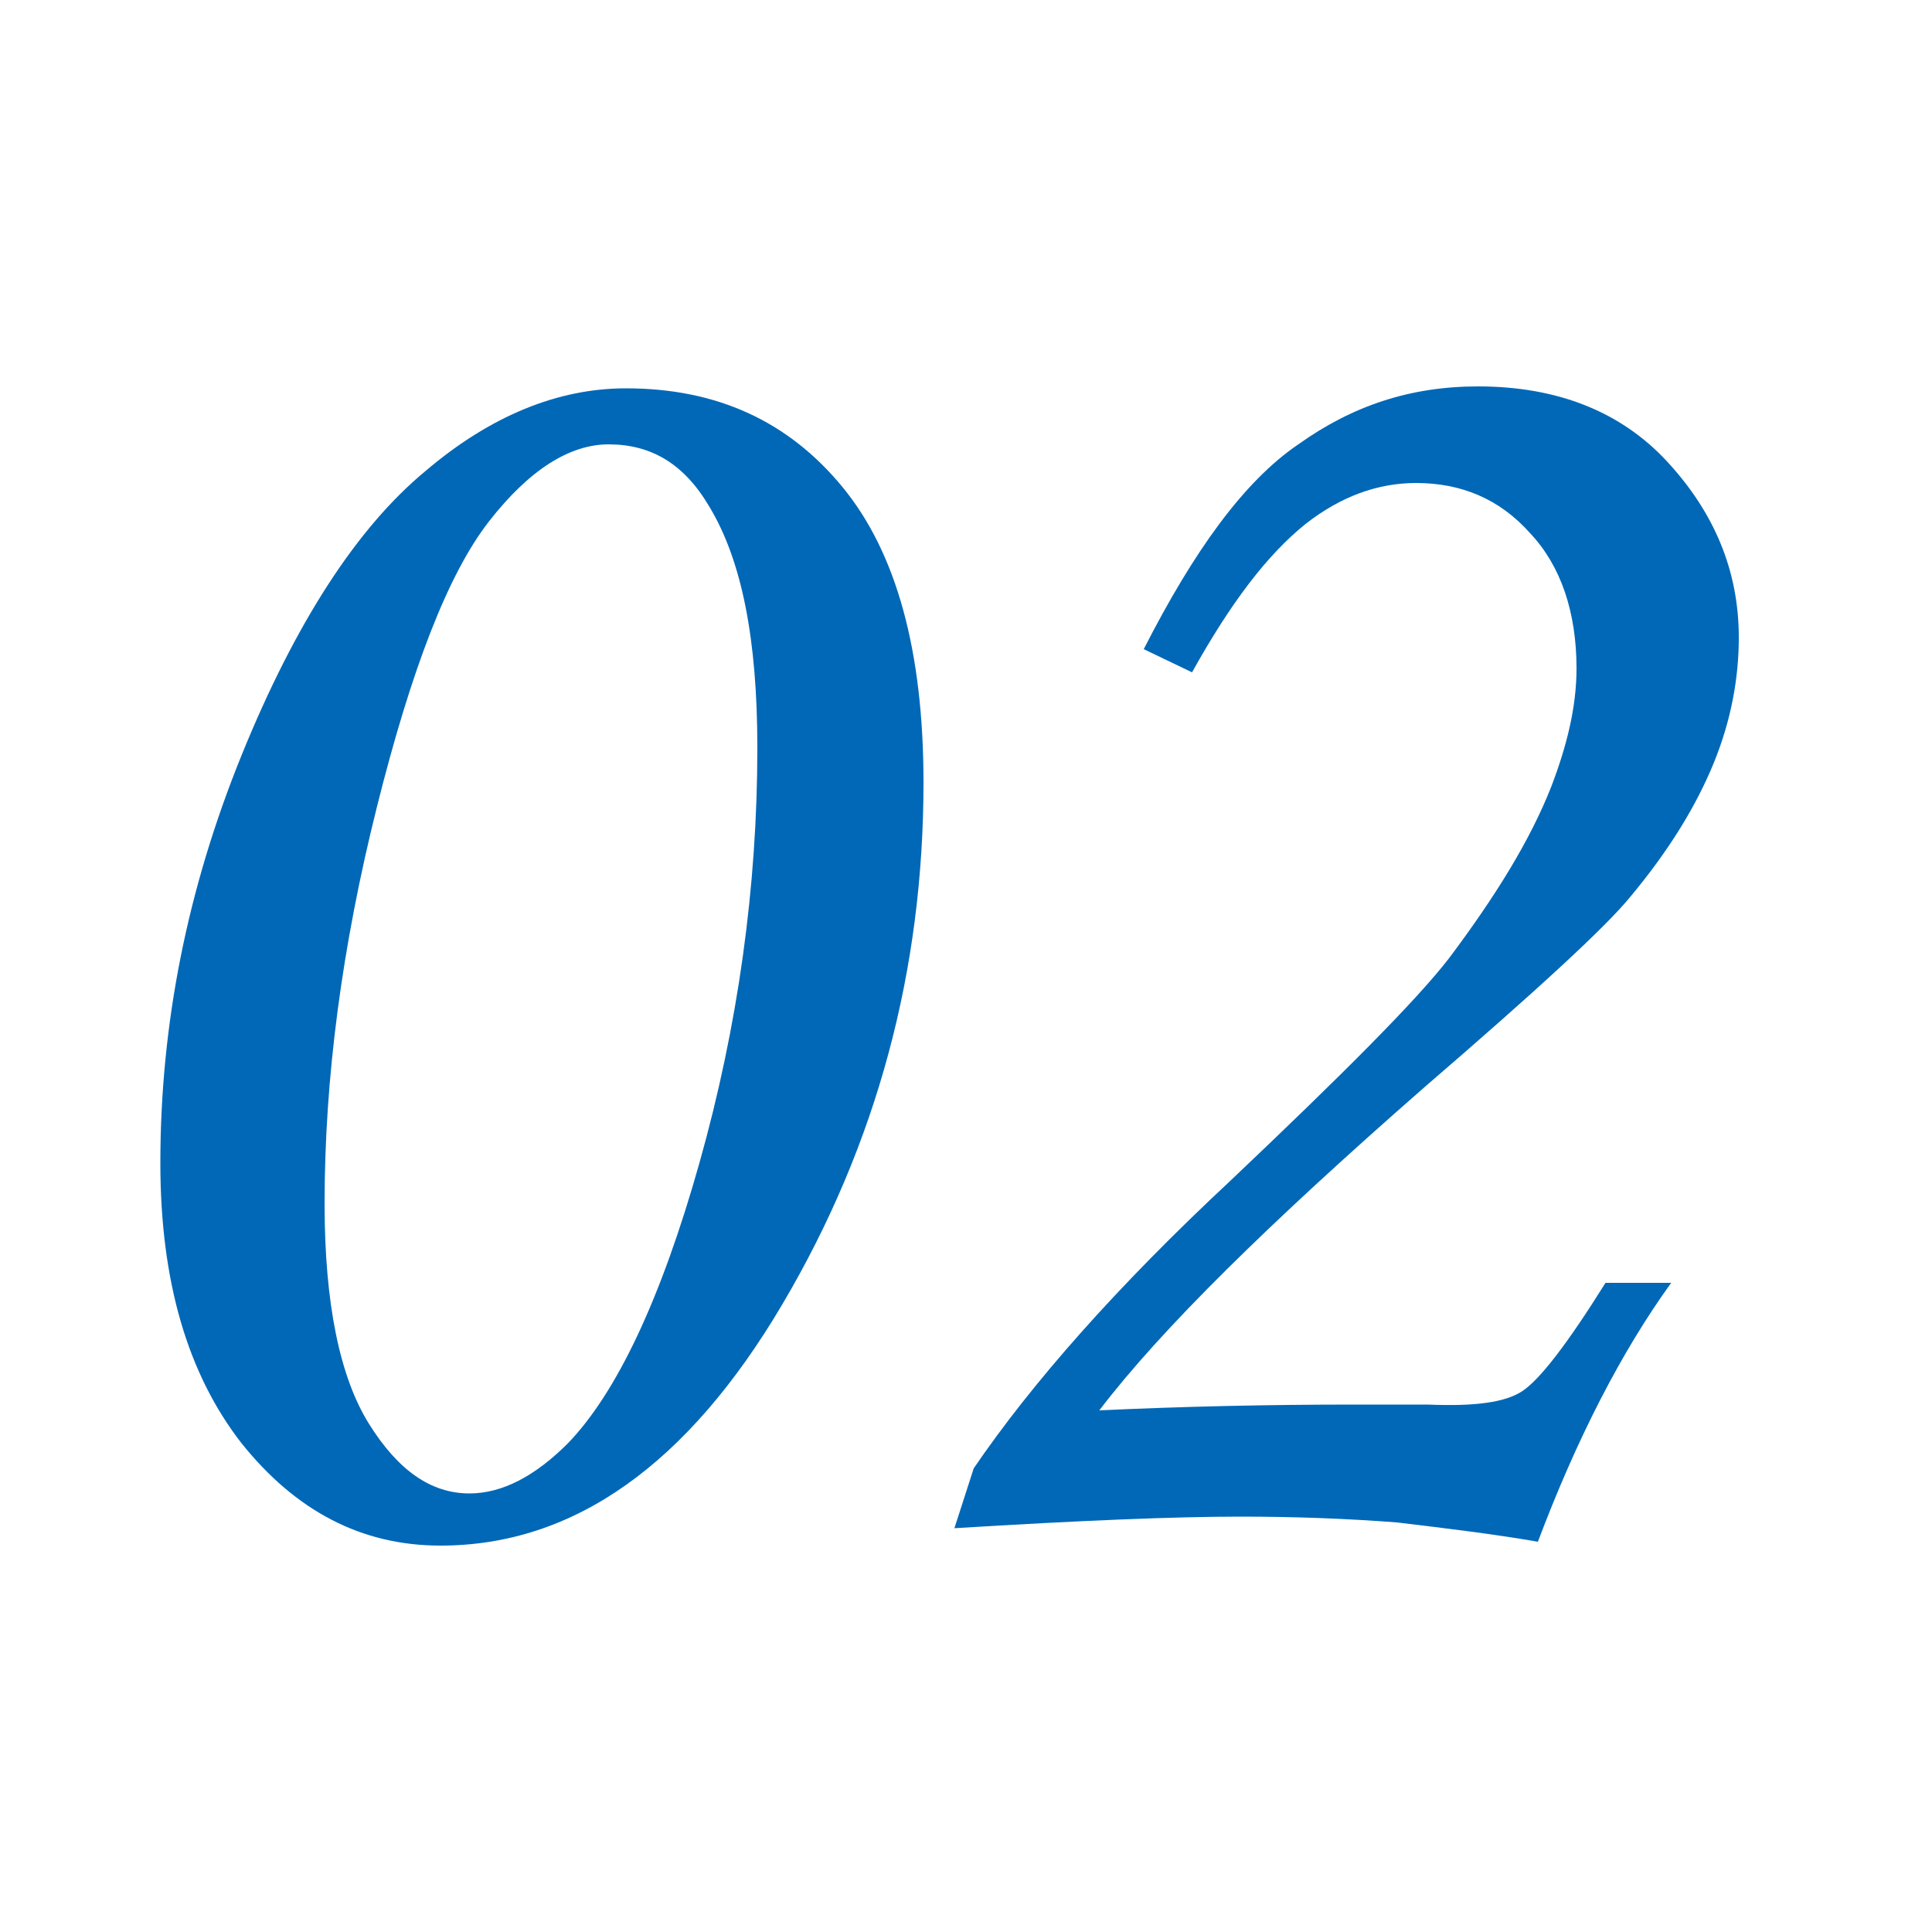 <?xml version="1.0" encoding="utf-8"?>
<!-- Generator: Adobe Illustrator 27.8.1, SVG Export Plug-In . SVG Version: 6.00 Build 0)  -->
<svg version="1.1" id="レイヤー_1" xmlns="http://www.w3.org/2000/svg" xmlns:xlink="http://www.w3.org/1999/xlink" x="0px"
	 y="0px" viewBox="0 0 100 100" style="enable-background:new 0 0 100 100;" xml:space="preserve">
<style type="text/css">
	.st0{fill:#0068b7;}
	.st1{fill:none;}
</style>
<g>
	<path class="st0" d="M32.4,20.1c4.7,0,8.4,1.7,11.2,5.1c2.8,3.4,4.2,8.5,4.2,15.3c0,9.7-2.4,18.7-7.3,27
		c-4.9,8.3-10.8,12.5-17.7,12.5c-4.1,0-7.5-1.8-10.3-5.3c-2.8-3.6-4.2-8.4-4.2-14.5c0-7.2,1.4-14.2,4.2-21.1
		c2.8-6.9,6-11.8,9.5-14.7C25.4,21.5,28.9,20.1,32.4,20.1z M31.5,23c-2,0-4.1,1.3-6.2,4c-2.1,2.7-4,7.6-5.8,14.8
		c-1.8,7.2-2.7,14-2.7,20.5c0,5.2,0.8,9,2.3,11.4c1.5,2.4,3.2,3.6,5.2,3.6c1.7,0,3.4-0.9,5.1-2.6c2.5-2.6,4.8-7.4,6.8-14.5
		c2-7.1,3-14.3,3-21.5c0-5.6-0.8-9.7-2.5-12.5C35.4,24,33.7,23,31.5,23z"/>
	<path class="st0" d="M61.7,34.8l-2.5-1.2c2.6-5.1,5.2-8.7,8-10.6c2.8-2,5.8-3,9.3-3c4.1,0,7.4,1.3,9.8,3.9s3.7,5.6,3.7,9.1
		c0,2.1-0.4,4.3-1.3,6.5c-0.9,2.2-2.3,4.5-4.3,6.9c-1.3,1.6-4.9,4.9-10.7,9.9C65.7,63.3,60.1,68.8,56.9,73c4.3-0.2,8.7-0.3,13.2-0.3
		c1.5,0,2.7,0,3.8,0c2.4,0.1,4-0.1,4.9-0.7c0.9-0.6,2.3-2.4,4.3-5.6h3.4c-2.6,3.6-4.9,8.1-6.9,13.4c-2.3-0.4-4.8-0.7-7.3-1
		c-2.6-0.2-5.3-0.3-8.1-0.3c-3.4,0-8.3,0.2-14.8,0.6l1-3.1c3-4.4,7.4-9.4,13.3-14.9c5.8-5.5,9.6-9.3,11.3-11.5
		c2.4-3.2,4.2-6.1,5.3-8.9c0.8-2.1,1.3-4.1,1.3-6.1c0-2.9-0.8-5.3-2.4-7c-1.6-1.8-3.6-2.6-5.9-2.6c-2,0-3.9,0.7-5.7,2.1
		C65.6,28.7,63.7,31.2,61.7,34.8z"/>
</g>
<rect class="st1" width="100" height="100"/>
</svg>
